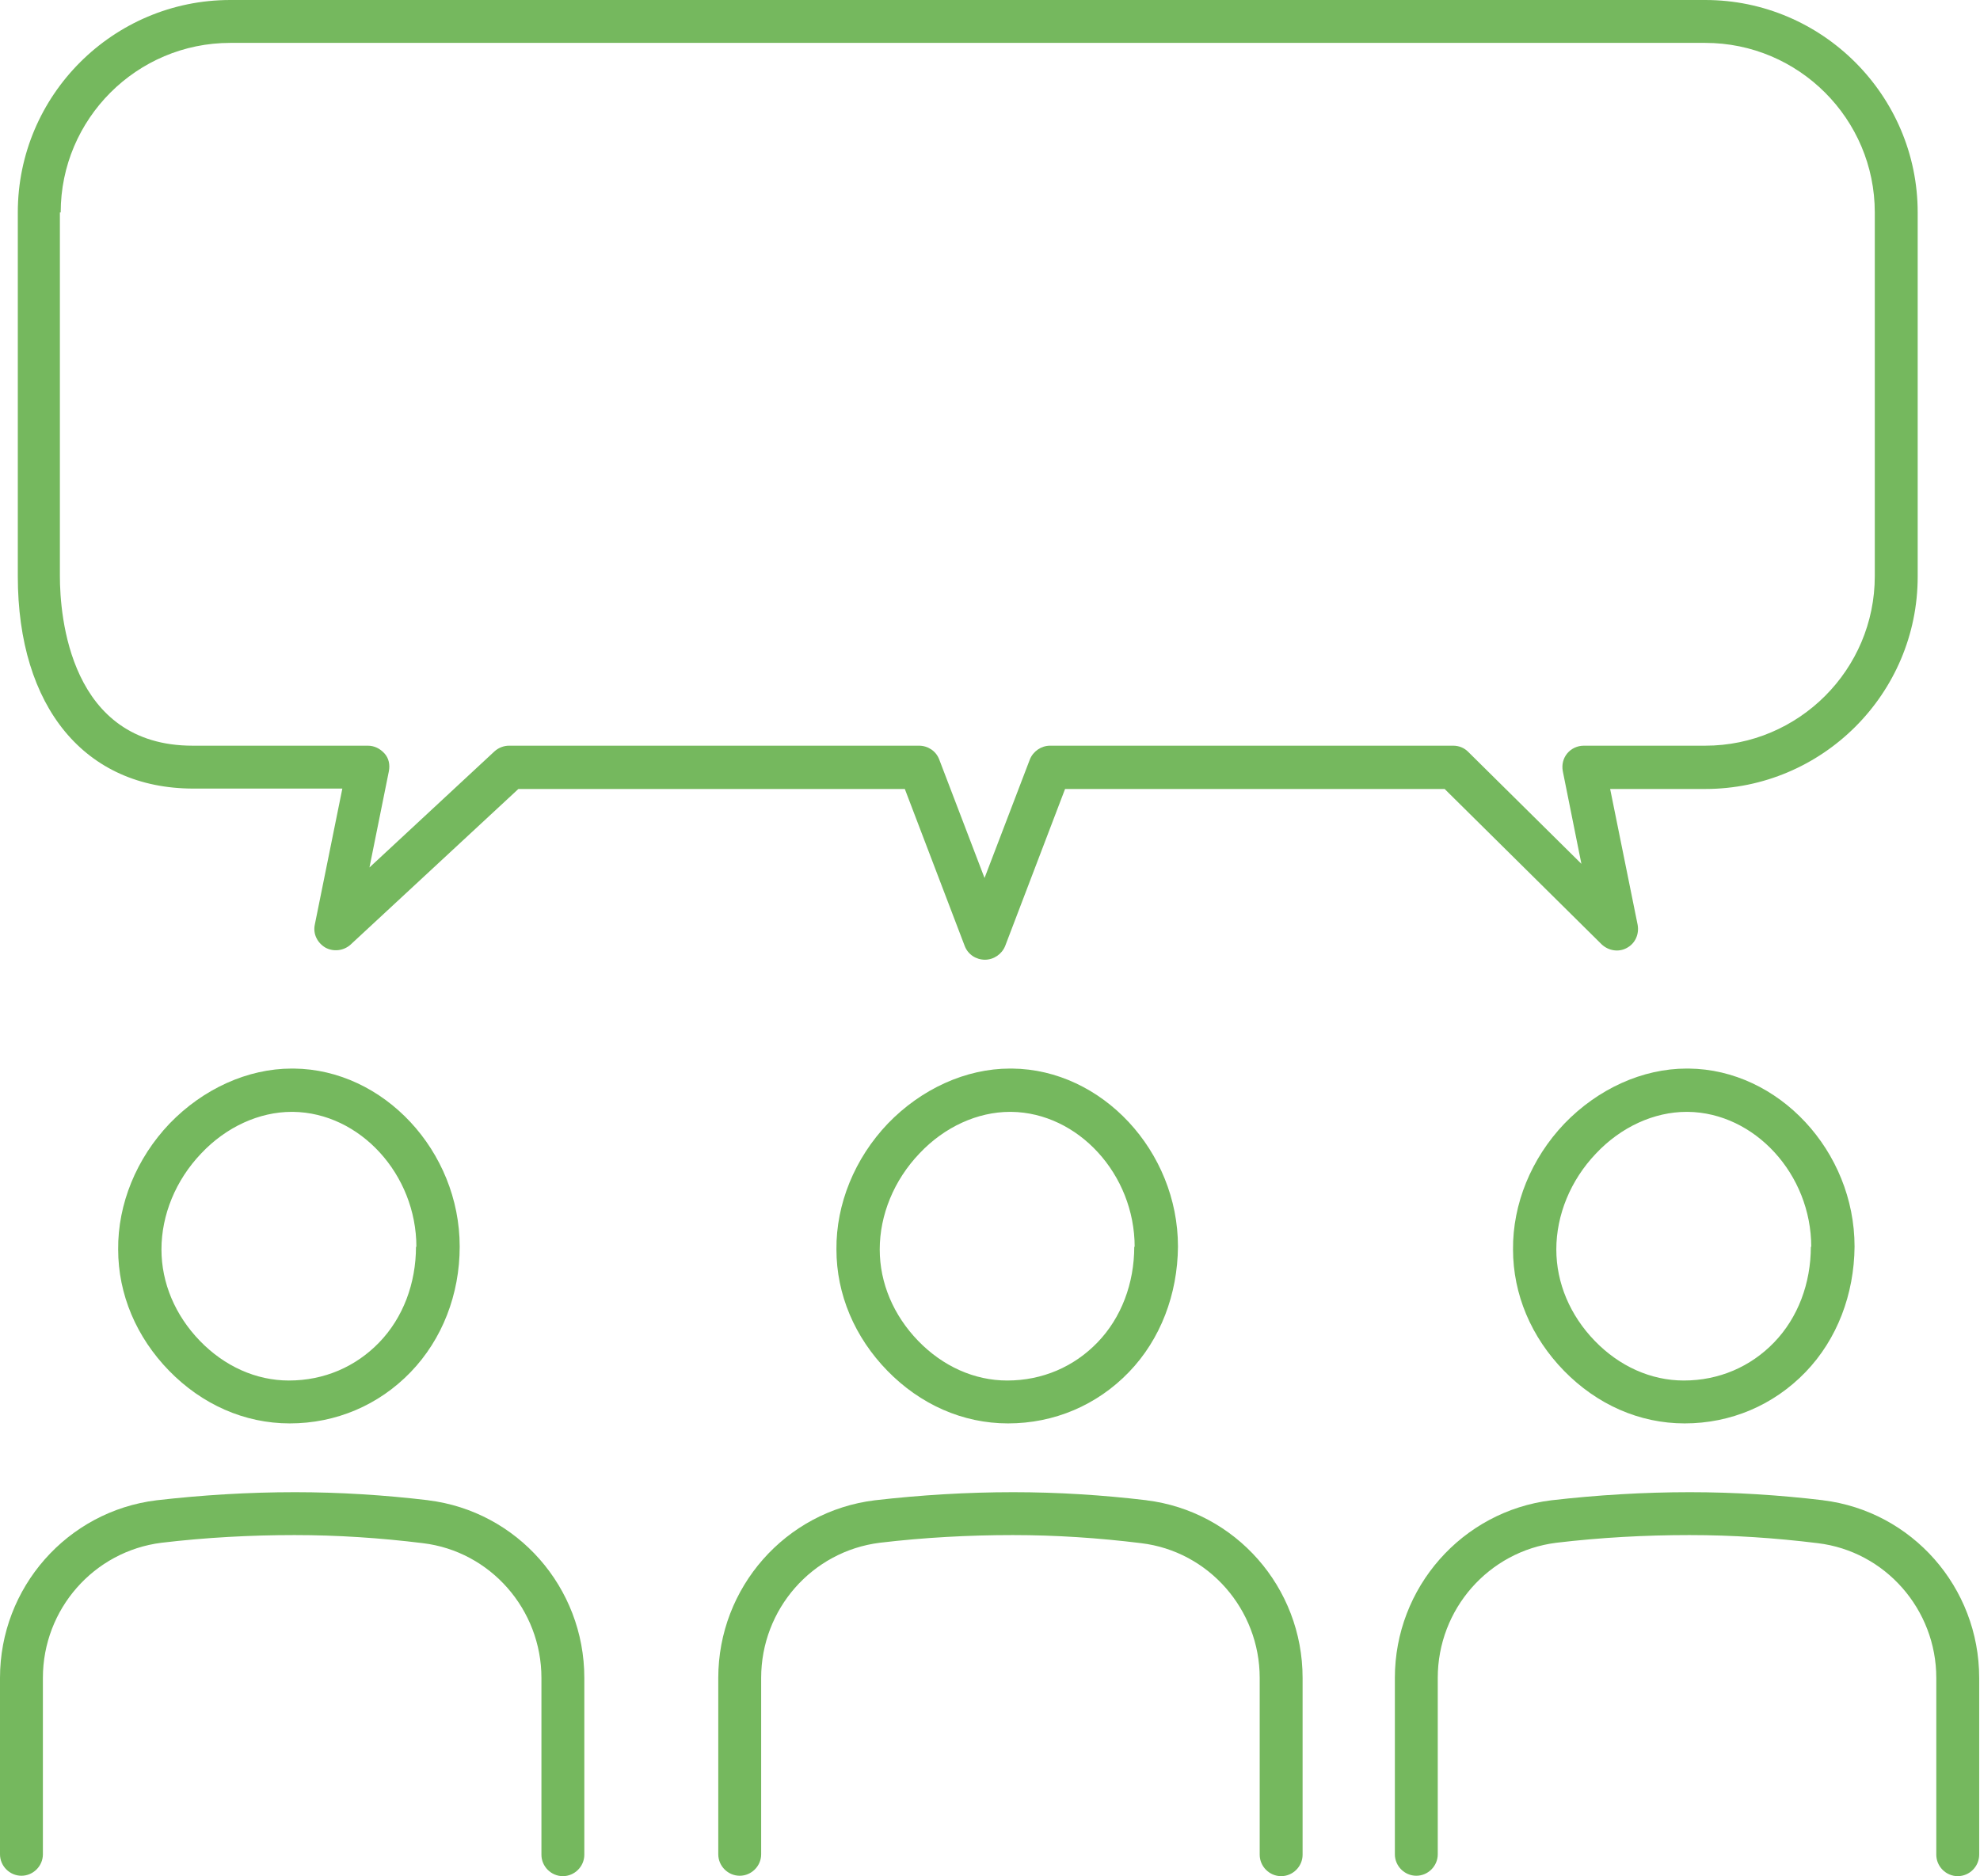 <?xml version="1.0" encoding="UTF-8"?><svg id="b" xmlns="http://www.w3.org/2000/svg" viewBox="0 0 48.93 46.37"><g id="c"><path d="M7.21,26.41c-1.09,0-2.19.5-3.02,1.36-.82.86-1.28,1.99-1.27,3.11,0,1.11.45,2.17,1.26,3,.81.83,1.86,1.3,2.98,1.3,1.14,0,2.2-.45,2.99-1.27.78-.81,1.21-1.92,1.21-3.1,0-2.36-1.88-4.38-4.1-4.4h-.03ZM10.28,30.81c0,.91-.32,1.76-.91,2.37-.58.6-1.36.94-2.23.94-.81,0-1.59-.35-2.2-.98-.61-.63-.95-1.43-.95-2.26,0-.85.35-1.71.98-2.37.62-.66,1.44-1.03,2.24-1.03h.03c1.65.02,3.05,1.54,3.05,3.34Z" style="fill:#75b85e;"/><path d="M10.59,37.08c-1.09-.13-2.2-.2-3.3-.2-1.14,0-2.29.07-3.42.2-2.21.27-3.87,2.16-3.87,4.39v4.36c0,.29.24.53.53.53s.53-.24.53-.53v-4.36c0-1.7,1.26-3.13,2.93-3.34,1.09-.13,2.2-.19,3.29-.19,1.06,0,2.12.07,3.17.2,1.67.2,2.93,1.64,2.93,3.33v4.37c0,.29.24.53.53.53s.53-.24.53-.53v-4.37c0-2.24-1.66-4.12-3.86-4.39Z" style="fill:#75b85e;"/><path d="M24.96,26.41c-1.09,0-2.19.5-3.02,1.36-.82.86-1.28,1.99-1.27,3.11,0,1.11.45,2.17,1.26,3,.81.83,1.86,1.3,2.98,1.3,1.14,0,2.2-.45,2.99-1.27.78-.81,1.2-1.92,1.21-3.1,0-2.36-1.88-4.38-4.1-4.4h-.03ZM28.03,30.81c0,.91-.32,1.76-.91,2.37-.58.6-1.36.94-2.23.94-.81,0-1.59-.35-2.2-.98-.61-.63-.95-1.43-.95-2.26,0-.85.35-1.71.98-2.37.62-.66,1.44-1.03,2.24-1.03h.03c1.65.02,3.05,1.54,3.05,3.34Z" style="fill:#75b85e;"/><path d="M28.34,37.08c-1.09-.13-2.2-.2-3.3-.2-1.14,0-2.29.07-3.42.2-2.21.27-3.87,2.16-3.87,4.39v4.36c0,.29.24.53.53.53s.53-.24.53-.53v-4.36c0-1.7,1.26-3.13,2.93-3.34,1.09-.13,2.2-.19,3.29-.19,1.06,0,2.12.07,3.17.2,1.67.2,2.93,1.64,2.93,3.33v4.37c0,.29.24.53.53.53s.53-.24.53-.53v-4.37c0-2.24-1.66-4.12-3.86-4.39Z" style="fill:#75b85e;"/><path d="M41.68,26.41c-1.09,0-2.19.5-3.02,1.36-.82.86-1.28,1.99-1.27,3.11,0,1.11.45,2.17,1.26,3,.81.83,1.86,1.3,2.98,1.3,1.14,0,2.2-.45,2.99-1.27.78-.81,1.2-1.92,1.21-3.1,0-2.36-1.88-4.38-4.1-4.4h-.03ZM44.75,30.81c0,.91-.32,1.76-.91,2.37-.58.6-1.36.94-2.23.94-.81,0-1.59-.35-2.2-.98-.61-.63-.95-1.43-.95-2.26,0-.85.35-1.71.98-2.37.62-.66,1.44-1.03,2.24-1.03h.03c1.65.02,3.05,1.54,3.05,3.34Z" style="fill:#75b85e;"/><path d="M45.06,37.08c-1.09-.13-2.2-.2-3.3-.2-1.14,0-2.29.07-3.42.2-2.21.27-3.87,2.16-3.87,4.39v4.36c0,.29.24.53.53.53s.53-.24.53-.53v-4.36c0-1.7,1.26-3.13,2.93-3.34,1.09-.13,2.2-.19,3.29-.19,1.06,0,2.12.07,3.17.2,1.67.2,2.93,1.64,2.93,3.33v4.37c0,.29.24.53.53.53s.53-.24.53-.53v-4.37c0-2.24-1.66-4.12-3.86-4.39Z" style="fill:#75b85e;"/><path d="M4.78,19.49h3.68l-.68,3.36c-.05.23.06.45.26.57.2.11.45.08.62-.07l4.15-3.85h9.55l1.48,3.88c.08.21.28.34.5.34s.42-.14.5-.34l1.48-3.88h9.38l3.88,3.84c.17.16.42.2.62.09.21-.11.31-.34.27-.57l-.68-3.36h2.35c2.89,0,5.25-2.35,5.25-5.25V5.25c0-2.89-2.36-5.25-5.25-5.25H5.69C2.8,0,.44,2.35.44,5.25v8.99c0,3.24,1.66,5.25,4.34,5.25ZM1.5,5.25C1.5,2.94,3.38,1.06,5.69,1.06h36.45c2.31,0,4.19,1.88,4.19,4.19v8.99c0,2.31-1.88,4.19-4.19,4.19h-3c-.16,0-.31.07-.41.19-.1.12-.14.28-.11.44l.46,2.29-2.8-2.77c-.1-.1-.23-.15-.37-.15h-9.96c-.22,0-.42.14-.5.34l-1.12,2.93-1.12-2.93c-.08-.21-.28-.34-.5-.34h-10.13c-.13,0-.26.05-.36.14l-3.09,2.87.48-2.38c.03-.16,0-.32-.11-.44s-.25-.19-.41-.19h-4.33c-3.04,0-3.28-3.21-3.28-4.19V5.25Z" style="fill:#75b85e;"/></g></svg>